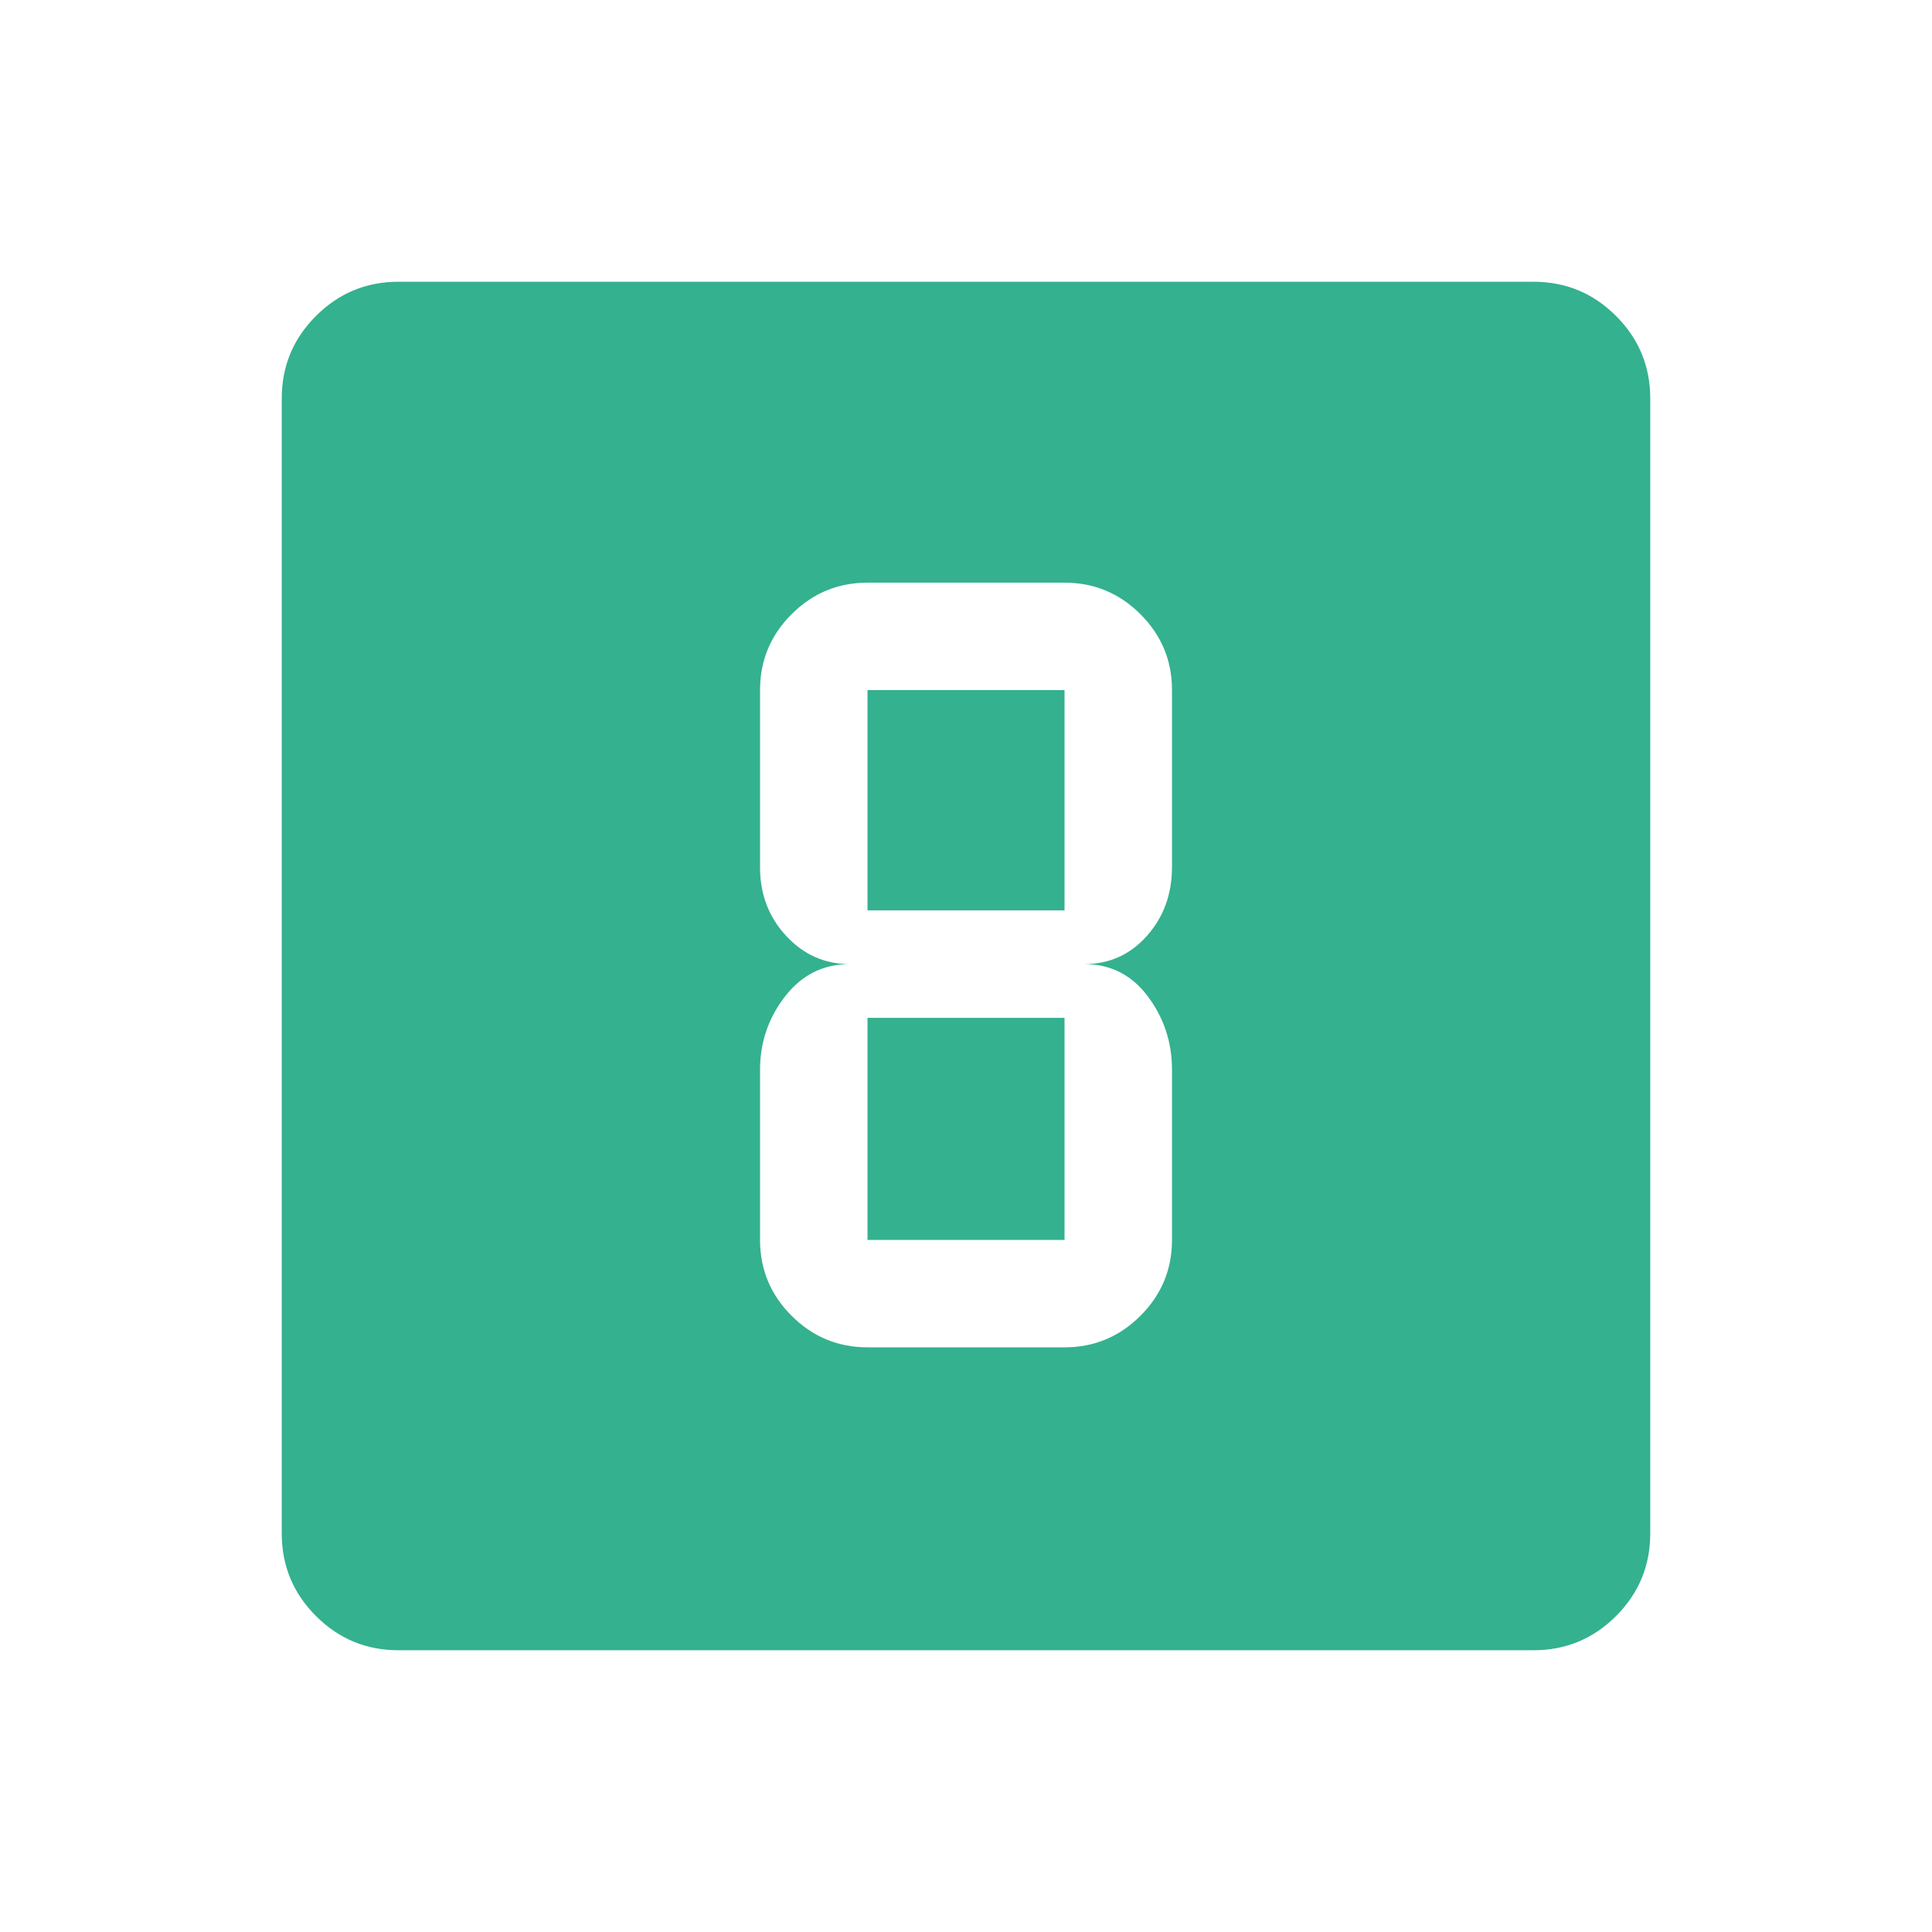 <?xml version="1.0" encoding="UTF-8"?> <svg xmlns="http://www.w3.org/2000/svg" xmlns:xlink="http://www.w3.org/1999/xlink" version="1.1" id="Layer_1" x="0px" y="0px" width="48px" height="48px" viewBox="0 0 48 48" style="enable-background:new 0 0 48 48;" xml:space="preserve"> <style type="text/css"> .st0{fill:none;} .st1{fill:#34B18F;} </style> <rect class="st0" width="48" height="48"></rect> <g> <rect x="21.553" y="17.145" class="st1" width="4.895" height="5.473"></rect> <rect x="21.553" y="25.288" class="st1" width="4.895" height="5.518"></rect> <path class="st1" d="M40.15,7.85C39.583,7.283,38.9,7,38.1,7H9.9C9.1,7,8.417,7.283,7.85,7.85C7.283,8.417,7,9.1,7,9.9v28.2 c0,0.8,0.283,1.483,0.85,2.05C8.417,40.717,9.1,41,9.9,41h28.2c0.8,0,1.483-0.283,2.05-0.85C40.717,39.583,41,38.9,41,38.1V9.9 C41,9.1,40.717,8.417,40.15,7.85z M29.117,21.55c0,0.667-0.208,1.235-0.623,1.702c-0.415,0.467-0.934,0.701-1.557,0.701 c0.653,0,1.179,0.267,1.58,0.801c0.4,0.534,0.601,1.142,0.601,1.824v4.227c0,0.734-0.261,1.363-0.784,1.885 c-0.523,0.523-1.151,0.784-1.886,0.784h-4.895c-0.734,0-1.363-0.261-1.886-0.784c-0.523-0.523-0.784-1.151-0.784-1.885v-4.227 c0-0.682,0.208-1.29,0.623-1.824c0.415-0.534,0.949-0.801,1.602-0.801c-0.618,0-1.143-0.234-1.576-0.701 c-0.433-0.467-0.649-1.034-0.649-1.702v-4.405c0-0.734,0.261-1.363,0.784-1.885c0.523-0.523,1.151-0.784,1.886-0.784h4.895 c0.734,0,1.363,0.261,1.886,0.784c0.523,0.523,0.784,1.151,0.784,1.885V21.55z"></path> </g> </svg> 
